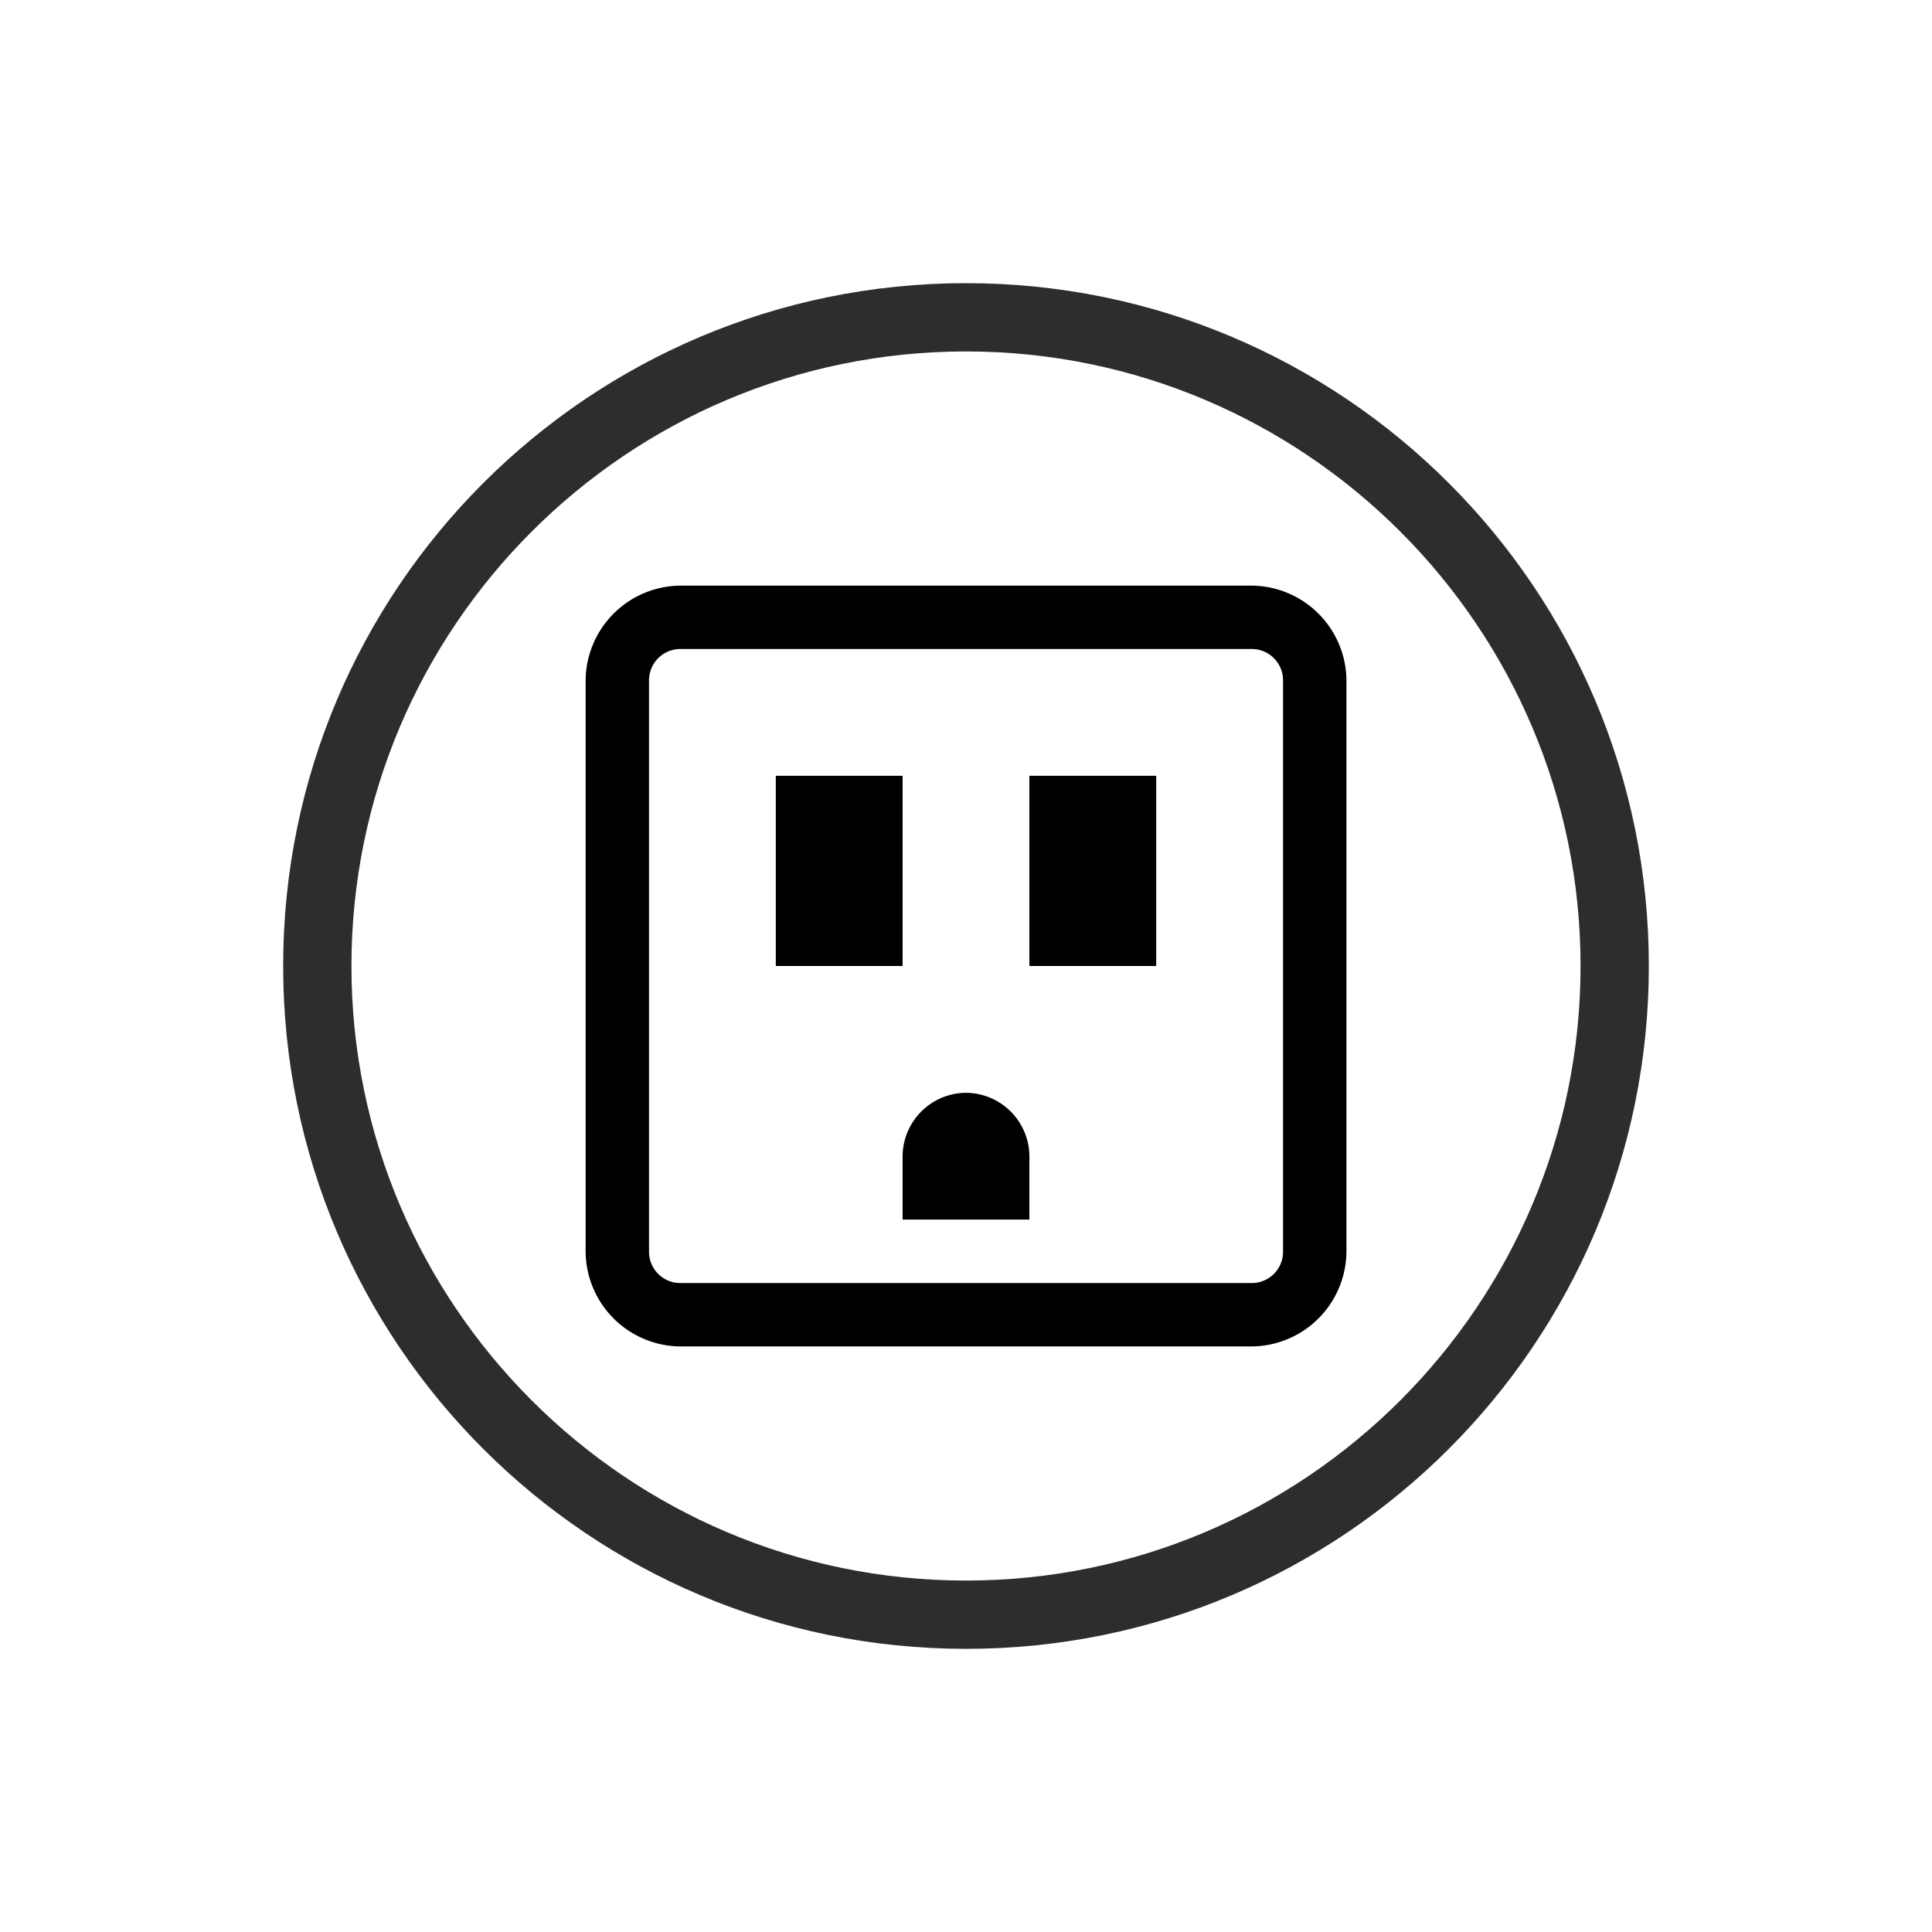 <svg xmlns="http://www.w3.org/2000/svg" xmlns:xlink="http://www.w3.org/1999/xlink" viewBox="0 0 1080 1080"><defs><style>.a{fill:none;}.b{clip-path:url(#a);}.c{clip-path:url(#b);}.d{fill:#2d2d2d;}</style><clipPath id="a"><rect class="a" x="327.37" y="327.37" width="425.27" height="425.27"/></clipPath><clipPath id="b"><rect class="a" x="158.29" y="158.29" width="763.41" height="763.41"/></clipPath></defs><g class="b"><path d="M540,610.88a35.7,35.7,0,0,0-35.44,35.44v35.44h70.88V646.32A35.7,35.7,0,0,0,540,610.88Zm35.44-177.2V540h70.88V433.68Zm-141.76,0V540h70.88V433.68ZM380.52,362.8h319a17.48,17.48,0,0,1,17.71,17.72v319a17.47,17.47,0,0,1-17.71,17.71h-319a17.47,17.47,0,0,1-17.71-17.71v-319A17.48,17.48,0,0,1,380.52,362.8Zm0-35.43a53.41,53.41,0,0,0-53.15,53.15v319a53.41,53.41,0,0,0,53.15,53.15h319a53.41,53.41,0,0,0,53.15-53.15v-319a53.41,53.41,0,0,0-53.15-53.15Z"/></g><g class="c"><path class="d" d="M540,158.29c-210.82,0-381.71,170.89-381.71,381.71S329.18,921.71,540,921.71,921.71,750.82,921.71,540,750.82,158.29,540,158.29Zm0,38.17c189.44,0,343.54,154.1,343.54,343.54S729.44,883.54,540,883.54,196.46,729.44,196.46,540,350.56,196.46,540,196.46"/></g></svg>